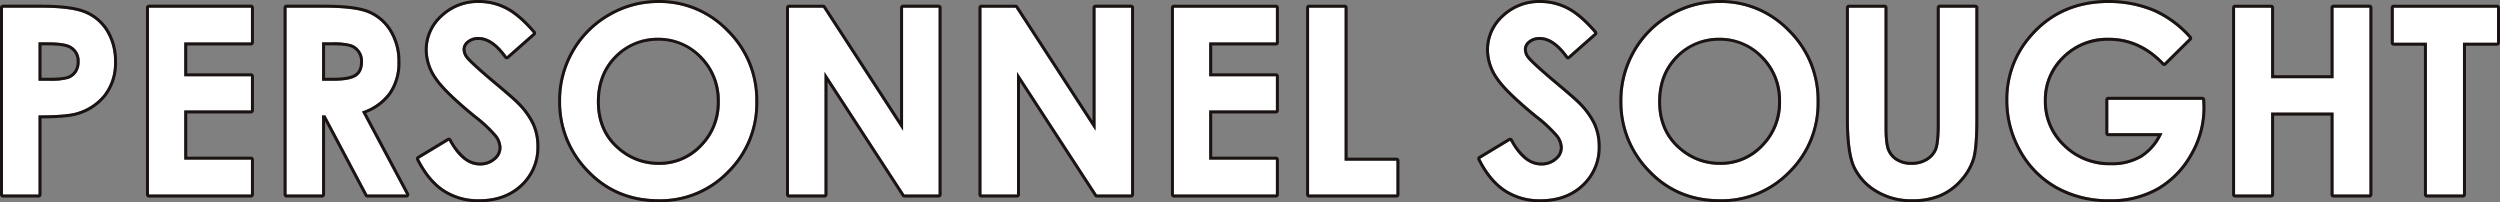 <svg xmlns="http://www.w3.org/2000/svg" width="838.505" height="67.831" viewBox="0 0 838.505 67.831">
  <rect x="0" y="0" width="838.505" height="67.831" fill="#808080" stroke="none"/>
  <g transform="translate(-259 -261)">
    <path id="パス_12568" data-name="パス 12568" d="M2.528-21.25H15.183q10.269,0,14.807,1.9a15.06,15.06,0,0,1,7.158,6.136,18.95,18.95,0,0,1,2.62,10.162,17.063,17.063,0,0,1-3.43,10.908,17.8,17.8,0,0,1-9.31,6.051q-3.451.98-12.57.98V41.429H2.528Zm11.931,24.5h3.792a20.489,20.489,0,0,0,6.221-.641A5.531,5.531,0,0,0,27.22.493a6.2,6.2,0,0,0,1-3.57,5.707,5.707,0,0,0-2.812-5.3q-2.045-1.24-7.584-1.24H14.458Zm37.027-24.5H85.7V-9.575H63.331V1.759H85.7V13.221H63.331v16.49H85.7V41.429H51.486Zm46.146,0h12.64q10.385,0,14.79,1.854a15.155,15.155,0,0,1,7.086,6.157A18.863,18.863,0,0,1,134.83-3.055a17.351,17.351,0,0,1-2.961,10.333,17.971,17.971,0,0,1-8.926,6.285l14.848,27.866H124.748L110.654,14.883h-1.092V41.429H97.632Zm11.931,24.5H113.3q5.692,0,7.837-1.5T123.282-3.2a6.068,6.068,0,0,0-1.062-3.57,5.889,5.889,0,0,0-2.846-2.18,21.578,21.578,0,0,0-6.542-.663h-3.271Zm70.774-15.978L171.5-4.93q-4.653-6.477-9.477-6.477a5.763,5.763,0,0,0-3.842,1.257,3.659,3.659,0,0,0-1.494,2.834,4.852,4.852,0,0,0,1.067,2.983q1.451,1.875,8.75,8.053,6.829,5.71,8.281,7.2a24.962,24.962,0,0,1,5.143,7.009,17.5,17.5,0,0,1,1.515,7.307,16.757,16.757,0,0,1-5.332,12.74q-5.332,5.028-13.906,5.028a20.685,20.685,0,0,1-11.666-3.281q-4.969-3.281-8.51-10.311l10.028-6.051q4.524,8.309,10.413,8.309a7.666,7.666,0,0,0,5.164-1.79,5.323,5.323,0,0,0,2.091-4.133,7.133,7.133,0,0,0-1.579-4.261,45.543,45.543,0,0,0-6.957-6.519Q150.946,6.617,147.958,2.079a16.374,16.374,0,0,1-2.988-9.054,14.807,14.807,0,0,1,4.97-11.185,17.24,17.24,0,0,1,12.265-4.666,19.353,19.353,0,0,1,8.938,2.173Q175.388-18.48,180.336-12.728Zm42.077-10.1a31.126,31.126,0,0,1,22.875,9.63,32.045,32.045,0,0,1,9.572,23.478A31.687,31.687,0,0,1,245.416,33.5a31.109,31.109,0,0,1-22.917,9.5q-14.113,0-23.45-9.758a32.383,32.383,0,0,1-9.337-23.179,32.51,32.51,0,0,1,4.349-16.532,32.185,32.185,0,0,1,11.96-11.952A32.149,32.149,0,0,1,222.413-22.826Zm-.128,11.675A19.674,19.674,0,0,0,207.655-5.1Q201.726.95,201.726,10.281q0,10.4,7.465,16.447a20.464,20.464,0,0,0,13.307,4.73,19.432,19.432,0,0,0,14.46-6.136A20.849,20.849,0,0,0,242.929,10.2a20.934,20.934,0,0,0-6.014-15.148A19.616,19.616,0,0,0,222.285-11.151Zm43.866-10.1H277.6L304.414,20V-21.25h11.931V41.429H304.868L278.082.311V41.429H266.151Zm64.553,0h11.445L368.967,20V-21.25H380.9V41.429H369.421L342.635.311V41.429H330.7Zm64.553,0h34.215V-9.575H407.1V1.759h22.37V13.221H407.1v16.49h22.37V41.429H395.257Zm45.336,0h11.931v51.3h17.385V41.429H440.594Zm95.7,8.522-8.836,7.8q-4.653-6.477-9.477-6.477a5.763,5.763,0,0,0-3.841,1.257,3.659,3.659,0,0,0-1.494,2.834,4.852,4.852,0,0,0,1.067,2.983q1.451,1.875,8.75,8.053,6.829,5.71,8.281,7.2a24.963,24.963,0,0,1,5.143,7.009,17.5,17.5,0,0,1,1.515,7.307,16.757,16.757,0,0,1-5.332,12.74q-5.332,5.028-13.906,5.028A20.685,20.685,0,0,1,506.5,39.724q-4.969-3.281-8.51-10.311l10.028-6.051q4.524,8.309,10.413,8.309a7.666,7.666,0,0,0,5.164-1.79,5.323,5.323,0,0,0,2.091-4.133,7.133,7.133,0,0,0-1.579-4.261,45.541,45.541,0,0,0-6.957-6.519Q506.9,6.617,503.916,2.079a16.374,16.374,0,0,1-2.988-9.054A14.807,14.807,0,0,1,505.9-18.16a17.24,17.24,0,0,1,12.265-4.666,19.353,19.353,0,0,1,8.938,2.173Q531.345-18.48,536.294-12.728Zm42.077-10.1a31.126,31.126,0,0,1,22.875,9.63,32.045,32.045,0,0,1,9.572,23.478A31.688,31.688,0,0,1,601.373,33.5a31.109,31.109,0,0,1-22.917,9.5q-14.113,0-23.45-9.758a32.383,32.383,0,0,1-9.337-23.179,32.511,32.511,0,0,1,4.349-16.532,32.185,32.185,0,0,1,11.96-11.952A32.148,32.148,0,0,1,578.371-22.826Zm-.128,11.675A19.674,19.674,0,0,0,563.612-5.1Q557.684.95,557.684,10.281q0,10.4,7.465,16.447a20.464,20.464,0,0,0,13.307,4.73,19.432,19.432,0,0,0,14.46-6.136A20.848,20.848,0,0,0,598.887,10.2a20.934,20.934,0,0,0-6.014-15.148A19.616,19.616,0,0,0,578.243-11.151Zm43.4-10.1h11.973V19.282q0,5.236.916,7.408a7.377,7.377,0,0,0,3.025,3.47,9.528,9.528,0,0,0,5.092,1.3,9.921,9.921,0,0,0,5.433-1.447,7.626,7.626,0,0,0,3.153-3.683q.873-2.235.873-8.536V-21.25h11.973V16.119q0,9.459-1.065,13.124a18.6,18.6,0,0,1-4.069,7.073,18.893,18.893,0,0,1-6.924,5.049,23.482,23.482,0,0,1-9.118,1.64,22.052,22.052,0,0,1-11.867-3.132,18.222,18.222,0,0,1-7.222-7.84q-2.173-4.708-2.173-15.915ZM735.79-11.023l-8.4,8.309q-7.975-8.437-18.594-8.437a21.25,21.25,0,0,0-15.5,6.136A20.119,20.119,0,0,0,687.045,9.9a20.642,20.642,0,0,0,6.484,15.382,22.052,22.052,0,0,0,16,6.306,19.621,19.621,0,0,0,10.429-2.6,18.3,18.3,0,0,0,6.846-8.138H708.648V9.642h31.531l.085,2.642A30.685,30.685,0,0,1,736,27.879a29.789,29.789,0,0,1-11.036,11.249,31.447,31.447,0,0,1-15.893,3.877,35.3,35.3,0,0,1-17.406-4.24,31.015,31.015,0,0,1-12.1-12.08A33.688,33.688,0,0,1,675.115,9.77a31.438,31.438,0,0,1,8.224-21.646q9.758-10.951,25.4-10.951a38.686,38.686,0,0,1,15.3,3.025A35.08,35.08,0,0,1,735.79-11.023ZM751.172-21.25h12.1V2.4h20.921V-21.25h12.058V41.429H784.195V13.946H763.273V41.429h-12.1Zm53.219,0h34.641v11.76H827.613V41.429h-12.1V-9.489H804.391Z" transform="translate(257.472 284.826)" fill="#fff"/>
    <path id="パス_12568_-_アウトライン" data-name="パス 12568 - アウトライン" d="M162.205-22.826a17.239,17.239,0,0,0-12.265,4.666,14.806,14.806,0,0,0-4.97,11.185,16.375,16.375,0,0,0,2.988,9.054q2.988,4.538,13.232,12.889a45.532,45.532,0,0,1,6.957,6.519,7.133,7.133,0,0,1,1.579,4.261,5.324,5.324,0,0,1-2.091,4.133,7.666,7.666,0,0,1-5.164,1.79q-5.889,0-10.413-8.309L142.03,29.413q3.541,7.031,8.51,10.311a20.685,20.685,0,0,0,11.666,3.281q8.574,0,13.906-5.028a16.757,16.757,0,0,0,5.332-12.74,17.5,17.5,0,0,0-1.515-7.307,24.962,24.962,0,0,0-5.143-7.009q-1.451-1.491-8.281-7.2-7.3-6.178-8.75-8.053a4.852,4.852,0,0,1-1.067-2.983,3.66,3.66,0,0,1,1.494-2.834,5.764,5.764,0,0,1,3.842-1.257q4.824,0,9.477,6.477l8.836-7.8q-4.949-5.752-9.193-7.925a19.352,19.352,0,0,0-8.937-2.173m60.208,0a32.147,32.147,0,0,0-16.394,4.41,32.185,32.185,0,0,0-11.96,11.952,32.512,32.512,0,0,0-4.349,16.532,32.383,32.383,0,0,0,9.337,23.179q9.338,9.757,23.45,9.758a31.11,31.11,0,0,0,22.917-9.5,31.688,31.688,0,0,0,9.444-23.222A32.045,32.045,0,0,0,245.288-13.2a31.125,31.125,0,0,0-22.875-9.63m.085,54.284a20.464,20.464,0,0,1-13.307-4.73q-7.465-6.05-7.465-16.447,0-9.332,5.929-15.382a20.536,20.536,0,0,1,29.26.149A20.935,20.935,0,0,1,242.929,10.2a20.849,20.849,0,0,1-5.972,15.126,19.432,19.432,0,0,1-14.46,6.136M518.163-22.826A17.239,17.239,0,0,0,505.9-18.16a14.807,14.807,0,0,0-4.97,11.185,16.374,16.374,0,0,0,2.988,9.054q2.987,4.538,13.232,12.889a45.534,45.534,0,0,1,6.957,6.519,7.133,7.133,0,0,1,1.579,4.261,5.324,5.324,0,0,1-2.091,4.133,7.666,7.666,0,0,1-5.164,1.79q-5.889,0-10.413-8.309l-10.028,6.051q3.54,7.031,8.51,10.311a20.686,20.686,0,0,0,11.666,3.281q8.574,0,13.906-5.028a16.757,16.757,0,0,0,5.332-12.74,17.5,17.5,0,0,0-1.515-7.307,24.964,24.964,0,0,0-5.143-7.009q-1.451-1.491-8.281-7.2-7.3-6.178-8.75-8.053a4.852,4.852,0,0,1-1.067-2.983,3.66,3.66,0,0,1,1.494-2.834,5.764,5.764,0,0,1,3.841-1.257q4.824,0,9.477,6.477l8.836-7.8q-4.949-5.752-9.193-7.925a19.353,19.353,0,0,0-8.938-2.173m60.208,0a32.148,32.148,0,0,0-16.394,4.41,32.185,32.185,0,0,0-11.96,11.952,32.511,32.511,0,0,0-4.349,16.532,32.383,32.383,0,0,0,9.338,23.179q9.337,9.757,23.45,9.758a31.109,31.109,0,0,0,22.917-9.5,31.687,31.687,0,0,0,9.444-23.222A32.045,32.045,0,0,0,601.245-13.2a31.126,31.126,0,0,0-22.875-9.63m.085,54.284a20.464,20.464,0,0,1-13.307-4.73q-7.464-6.05-7.464-16.447,0-9.332,5.929-15.382a20.536,20.536,0,0,1,29.26.149A20.934,20.934,0,0,1,598.887,10.2a20.848,20.848,0,0,1-5.972,15.126,19.432,19.432,0,0,1-14.46,6.136M708.733-22.826q-15.637,0-25.395,10.951A31.438,31.438,0,0,0,675.115,9.77a33.688,33.688,0,0,0,4.453,16.916,31.016,31.016,0,0,0,12.1,12.08,35.3,35.3,0,0,0,17.406,4.24,31.448,31.448,0,0,0,15.893-3.877A29.79,29.79,0,0,0,736,27.879a30.686,30.686,0,0,0,4.261-15.595l-.085-2.642H708.648V20.848H726.8a18.3,18.3,0,0,1-6.846,8.138,19.621,19.621,0,0,1-10.429,2.6,22.052,22.052,0,0,1-16-6.306A20.642,20.642,0,0,1,687.045,9.9a20.119,20.119,0,0,1,6.248-14.913,21.25,21.25,0,0,1,15.5-6.136q10.619,0,18.594,8.437l8.4-8.309A35.081,35.081,0,0,0,724.03-19.8a38.687,38.687,0,0,0-15.3-3.025M2.528-21.25V41.429H14.458V14.883q9.118,0,12.57-.98a17.8,17.8,0,0,0,9.31-6.051,17.063,17.063,0,0,0,3.43-10.908,18.95,18.95,0,0,0-2.62-10.162,15.06,15.06,0,0,0-7.158-6.136q-4.538-1.9-14.807-1.9H2.528m15.723,24.5H14.458V-9.617h3.366q5.539,0,7.585,1.24a5.707,5.707,0,0,1,2.812,5.3,6.2,6.2,0,0,1-1,3.569A5.531,5.531,0,0,1,24.472,2.61a20.488,20.488,0,0,1-6.221.641m33.235-24.5V41.429H85.7V29.711H63.331V13.221H85.7V1.759H63.331V-9.575H85.7V-21.25H51.486m46.146,0V41.429h11.931V14.883h1.092l14.094,26.546h13.042L122.943,13.562a17.973,17.973,0,0,0,8.926-6.285,17.351,17.351,0,0,0,2.961-10.333,18.862,18.862,0,0,0-2.681-10.184,15.155,15.155,0,0,0-7.086-6.157q-4.405-1.854-14.79-1.854H97.632M113.3,3.251h-3.738V-9.617h3.271a21.577,21.577,0,0,1,6.542.663,5.89,5.89,0,0,1,2.846,2.18A6.068,6.068,0,0,1,123.282-3.2q0,3.463-2.145,4.959t-7.837,1.5m152.851-24.5V41.429h11.931V.311l26.786,41.118h11.477V-21.25H304.414V20L277.6-21.25H266.151m64.553,0V41.429h11.931V.311l26.786,41.118H380.9V-21.25H368.967V20L342.149-21.25H330.7m64.553,0V41.429h34.215V29.711H407.1V13.221h22.37V1.759H407.1V-9.575h22.37V-21.25H395.257m45.336,0V41.429h29.315V30.052H452.524v-51.3H440.594m181.047,0V16.119q0,11.206,2.173,15.915a18.222,18.222,0,0,0,7.222,7.84A22.053,22.053,0,0,0,642.9,43.005a23.484,23.484,0,0,0,9.118-1.64,18.893,18.893,0,0,0,6.924-5.049,18.6,18.6,0,0,0,4.069-7.073q1.065-3.665,1.065-13.124V-21.25H652.106V17.792q0,6.3-.873,8.536a7.626,7.626,0,0,1-3.153,3.683,9.921,9.921,0,0,1-5.433,1.447,9.528,9.528,0,0,1-5.092-1.3,7.378,7.378,0,0,1-3.025-3.47q-.916-2.172-.916-7.408V-21.25H621.64m129.532,0V41.429h12.1V13.946h20.921V41.429h12.058V-21.25H784.195V2.4H763.273V-21.25h-12.1m53.219,0V-9.49h11.121V41.429h12.1V-9.49h11.419V-21.25H804.391M162.205-23.826a20.431,20.431,0,0,1,9.393,2.283c2.932,1.5,6.127,4.248,9.5,8.163a1,1,0,0,1-.1,1.4l-8.836,7.8a1,1,0,0,1-.774.244,1,1,0,0,1-.7-.41c-2.889-4.021-5.8-6.06-8.664-6.06a4.76,4.76,0,0,0-3.2,1.022,2.7,2.7,0,0,0-1.138,2.068,3.846,3.846,0,0,0,.862,2.375c.924,1.191,3.816,3.847,8.6,7.893h0c4.618,3.861,7.35,6.238,8.353,7.268a26.049,26.049,0,0,1,5.34,7.3,18.573,18.573,0,0,1,1.6,7.72A17.793,17.793,0,0,1,176.8,38.7c-3.73,3.517-8.639,5.3-14.592,5.3a21.76,21.76,0,0,1-12.217-3.446c-3.445-2.275-6.423-5.873-8.852-10.7a1,1,0,0,1,.377-1.306l10.029-6.051a1,1,0,0,1,1.395.378,19.356,19.356,0,0,0,4.611,5.928,7.708,7.708,0,0,0,4.924,1.859,6.64,6.64,0,0,0,4.514-1.549,4.337,4.337,0,0,0,1.741-3.373,6.2,6.2,0,0,0-1.382-3.665,45.071,45.071,0,0,0-6.786-6.34c-6.973-5.685-11.368-9.975-13.435-13.114a17.425,17.425,0,0,1-3.152-9.6,15.834,15.834,0,0,1,5.286-11.914A18.284,18.284,0,0,1,162.205-23.826Zm60.208,0a32.693,32.693,0,0,1,12.758,2.486A33.784,33.784,0,0,1,246-13.9a33.638,33.638,0,0,1,7.4,11.012,34.716,34.716,0,0,1,2.467,13.171,34.454,34.454,0,0,1-2.435,13.042,33.162,33.162,0,0,1-7.3,10.885,33.069,33.069,0,0,1-10.778,7.345A33.37,33.37,0,0,1,222.5,44.005a34.456,34.456,0,0,1-13.3-2.516,32.1,32.1,0,0,1-10.87-7.55,34.643,34.643,0,0,1-7.208-10.991,34.3,34.3,0,0,1-2.407-12.88,33.647,33.647,0,0,1,4.483-17.032,33.32,33.32,0,0,1,12.325-12.318A33.28,33.28,0,0,1,222.413-23.826Zm.085,54.284A19.008,19.008,0,0,0,229.966,29a19.3,19.3,0,0,0,6.275-4.379,19.72,19.72,0,0,0,4.265-6.519,21.457,21.457,0,0,0,1.423-7.91A21.3,21.3,0,0,0,240.5,2.3a20.036,20.036,0,0,0-4.3-6.559,18.617,18.617,0,0,0-13.912-5.9,19.856,19.856,0,0,0-7.626,1.437,18.951,18.951,0,0,0-6.29,4.314,19.125,19.125,0,0,0-4.228,6.531,22.6,22.6,0,0,0-1.415,8.152,21.4,21.4,0,0,0,1.777,8.9,18.594,18.594,0,0,0,5.318,6.773,19.989,19.989,0,0,0,5.932,3.382A20.087,20.087,0,0,0,222.5,30.458ZM518.163-23.826a20.432,20.432,0,0,1,9.393,2.283c2.932,1.5,6.127,4.248,9.5,8.163a1,1,0,0,1-.1,1.4l-8.836,7.8a1,1,0,0,1-.774.244,1,1,0,0,1-.7-.41c-2.889-4.021-5.8-6.06-8.664-6.06a4.759,4.759,0,0,0-3.2,1.022,2.7,2.7,0,0,0-1.138,2.068,3.845,3.845,0,0,0,.861,2.374c.923,1.19,3.815,3.846,8.6,7.895h0c4.617,3.86,7.35,6.238,8.353,7.268a26.049,26.049,0,0,1,5.34,7.3,18.572,18.572,0,0,1,1.6,7.72A17.793,17.793,0,0,1,532.756,38.7c-3.73,3.517-8.639,5.3-14.592,5.3a21.76,21.76,0,0,1-12.217-3.446c-3.445-2.275-6.423-5.873-8.852-10.7a1,1,0,0,1,.377-1.306L507.5,22.506a1,1,0,0,1,1.395.378,19.354,19.354,0,0,0,4.611,5.928,7.707,7.707,0,0,0,4.924,1.859,6.64,6.64,0,0,0,4.513-1.549,4.337,4.337,0,0,0,1.741-3.373,6.2,6.2,0,0,0-1.383-3.665,45.084,45.084,0,0,0-6.786-6.34c-6.973-5.685-11.368-9.975-13.435-13.114a17.425,17.425,0,0,1-3.152-9.6,15.835,15.835,0,0,1,5.286-11.914A18.284,18.284,0,0,1,518.163-23.826Zm60.208,0a32.694,32.694,0,0,1,12.758,2.486A33.786,33.786,0,0,1,601.955-13.9a33.637,33.637,0,0,1,7.4,11.012,34.716,34.716,0,0,1,2.467,13.171,34.454,34.454,0,0,1-2.435,13.042,33.162,33.162,0,0,1-7.3,10.885A33.067,33.067,0,0,1,591.3,41.553a33.37,33.37,0,0,1-12.849,2.452,34.455,34.455,0,0,1-13.3-2.516,32.1,32.1,0,0,1-10.87-7.55,34.641,34.641,0,0,1-7.208-10.991,34.3,34.3,0,0,1-2.407-12.88,33.647,33.647,0,0,1,4.483-17.032,33.319,33.319,0,0,1,12.325-12.318A33.28,33.28,0,0,1,578.371-23.826Zm.085,54.284A19.009,19.009,0,0,0,585.924,29a19.3,19.3,0,0,0,6.275-4.379,19.72,19.72,0,0,0,4.265-6.519,21.457,21.457,0,0,0,1.423-7.91A21.3,21.3,0,0,0,596.454,2.3a20.034,20.034,0,0,0-4.3-6.559,18.617,18.617,0,0,0-13.912-5.9,19.856,19.856,0,0,0-7.626,1.437,18.95,18.95,0,0,0-6.29,4.314A19.126,19.126,0,0,0,560.1,2.13a22.6,22.6,0,0,0-1.415,8.152,21.4,21.4,0,0,0,1.777,8.9,18.6,18.6,0,0,0,5.317,6.773,19.989,19.989,0,0,0,5.933,3.382A20.086,20.086,0,0,0,578.456,30.458ZM708.733-23.826a39.86,39.86,0,0,1,15.688,3.1,36.226,36.226,0,0,1,12.1,9.019,1,1,0,0,1-.031,1.39L728.092-2a1,1,0,0,1-.72.289,1,1,0,0,1-.71-.313,26.757,26.757,0,0,0-8.322-6.1,22.932,22.932,0,0,0-9.545-2.02,22.018,22.018,0,0,0-8.135,1.464A20.7,20.7,0,0,0,689.53,2.167,19.9,19.9,0,0,0,688.045,9.9a20.468,20.468,0,0,0,1.542,8,20.348,20.348,0,0,0,4.638,6.67,20.889,20.889,0,0,0,6.91,4.516,22.783,22.783,0,0,0,8.388,1.507,18.734,18.734,0,0,0,9.907-2.452,16.548,16.548,0,0,0,5.737-6.286h-16.52a1,1,0,0,1-1-1V9.642a1,1,0,0,1,1-1h31.531a1,1,0,0,1,1,.968l.085,2.642c0,.011,0,.021,0,.032a31.812,31.812,0,0,1-4.395,16.1A30.912,30.912,0,0,1,725.464,40a32.574,32.574,0,0,1-16.39,4.01,40.072,40.072,0,0,1-9.467-1.088,33.937,33.937,0,0,1-8.424-3.277,31.864,31.864,0,0,1-7.071-5.307A33.386,33.386,0,0,1,678.7,27.18a34.83,34.83,0,0,1-4.583-17.41,33.628,33.628,0,0,1,2.121-11.988,33.2,33.2,0,0,1,6.357-10.324,32.954,32.954,0,0,1,11.577-8.465A36.58,36.58,0,0,1,708.733-23.826ZM2.528-22.25H15.183c7.045,0,12.014.646,15.192,1.973A16.108,16.108,0,0,1,38-13.744a20.015,20.015,0,0,1,2.77,10.688A18.111,18.111,0,0,1,37.123,8.472a18.853,18.853,0,0,1-9.817,6.391l-.005,0c-2.281.648-6.161.981-11.843,1.015V41.429a1,1,0,0,1-1,1H2.528a1,1,0,0,1-1-1V-21.25A1,1,0,0,1,2.528-22.25Zm15.723,24.5c3.551,0,5.156-.315,5.876-.58A4.515,4.515,0,0,0,26.393-.068a5.185,5.185,0,0,0,.829-3.008A4.733,4.733,0,0,0,24.9-7.517l-.008,0c-.824-.5-2.719-1.095-7.066-1.095H15.458V2.251Zm33.235-24.5H85.7a1,1,0,0,1,1,1V-9.575a1,1,0,0,1-1,1H64.331V.759H85.7a1,1,0,0,1,1,1V13.221a1,1,0,0,1-1,1H64.331v14.49H85.7a1,1,0,0,1,1,1V41.429a1,1,0,0,1-1,1H51.486a1,1,0,0,1-1-1V-21.25A1,1,0,0,1,51.486-22.25Zm46.146,0h12.64c7.124,0,12.088.632,15.178,1.932A16.2,16.2,0,0,1,133-13.768a19.928,19.928,0,0,1,2.833,10.712,18.4,18.4,0,0,1-3.147,10.913,18.456,18.456,0,0,1-8.324,6.235l14.315,26.866a1,1,0,0,1-.883,1.47H124.748a1,1,0,0,1-.883-.531l-13.3-25.055V41.429a1,1,0,0,1-1,1H97.632a1,1,0,0,1-1-1V-21.25A1,1,0,0,1,97.632-22.25ZM113.3,2.251c4.444,0,6.4-.716,7.265-1.317,1.156-.806,1.717-2.16,1.717-4.139a5.047,5.047,0,0,0-.881-3,4.868,4.868,0,0,0-2.375-1.816c-.737-.274-2.409-.6-6.193-.6h-2.271V2.251Zm152.851-24.5H277.6a1,1,0,0,1,.838.455l24.98,38.419V-21.25a1,1,0,0,1,1-1h11.931a1,1,0,0,1,1,1V41.429a1,1,0,0,1-1,1H304.868a1,1,0,0,1-.838-.454l-24.948-38.3V41.429a1,1,0,0,1-1,1H266.151a1,1,0,0,1-1-1V-21.25A1,1,0,0,1,266.151-22.25Zm64.553,0h11.445a1,1,0,0,1,.838.455l24.98,38.418V-21.25a1,1,0,0,1,1-1H380.9a1,1,0,0,1,1,1V41.429a1,1,0,0,1-1,1H369.421a1,1,0,0,1-.838-.454l-24.948-38.3V41.429a1,1,0,0,1-1,1H330.7a1,1,0,0,1-1-1V-21.25A1,1,0,0,1,330.7-22.25Zm64.553,0h34.215a1,1,0,0,1,1,1V-9.575a1,1,0,0,1-1,1H408.1V.759h21.37a1,1,0,0,1,1,1V13.221a1,1,0,0,1-1,1H408.1v14.49h21.37a1,1,0,0,1,1,1V41.429a1,1,0,0,1-1,1H395.257a1,1,0,0,1-1-1V-21.25A1,1,0,0,1,395.257-22.25Zm45.336,0h11.931a1,1,0,0,1,1,1v50.3h16.385a1,1,0,0,1,1,1V41.429a1,1,0,0,1-1,1H440.594a1,1,0,0,1-1-1V-21.25A1,1,0,0,1,440.594-22.25Zm181.047,0h11.973a1,1,0,0,1,1,1V19.282c0,3.34.282,5.7.837,7.019a6.346,6.346,0,0,0,2.628,3.007,8.593,8.593,0,0,0,4.568,1.15,8.986,8.986,0,0,0,4.9-1.292,6.594,6.594,0,0,0,2.758-3.2c.367-.94.8-3.12.8-8.172V-21.25a1,1,0,0,1,1-1h11.973a1,1,0,0,1,1,1V16.119c0,6.461-.361,10.845-1.105,13.4a19.674,19.674,0,0,1-4.279,7.455,19.97,19.97,0,0,1-7.288,5.31,24.579,24.579,0,0,1-9.5,1.718,23.134,23.134,0,0,1-12.394-3.282,19.285,19.285,0,0,1-7.6-8.271c-1.524-3.3-2.265-8.645-2.265-16.334V-21.25A1,1,0,0,1,621.64-22.25Zm129.532,0h12.1a1,1,0,0,1,1,1V1.4h18.921V-21.25a1,1,0,0,1,1-1h12.058a1,1,0,0,1,1,1V41.429a1,1,0,0,1-1,1H784.195a1,1,0,0,1-1-1V14.946H764.273V41.429a1,1,0,0,1-1,1h-12.1a1,1,0,0,1-1-1V-21.25A1,1,0,0,1,751.172-22.25Zm53.219,0h34.641a1,1,0,0,1,1,1V-9.49a1,1,0,0,1-1,1H828.613V41.429a1,1,0,0,1-1,1h-12.1a1,1,0,0,1-1-1V-8.49H804.391a1,1,0,0,1-1-1V-21.25A1,1,0,0,1,804.391-22.25Z" transform="translate(257.472 284.826)" fill="#1a1311"/>
  </g>
</svg>
